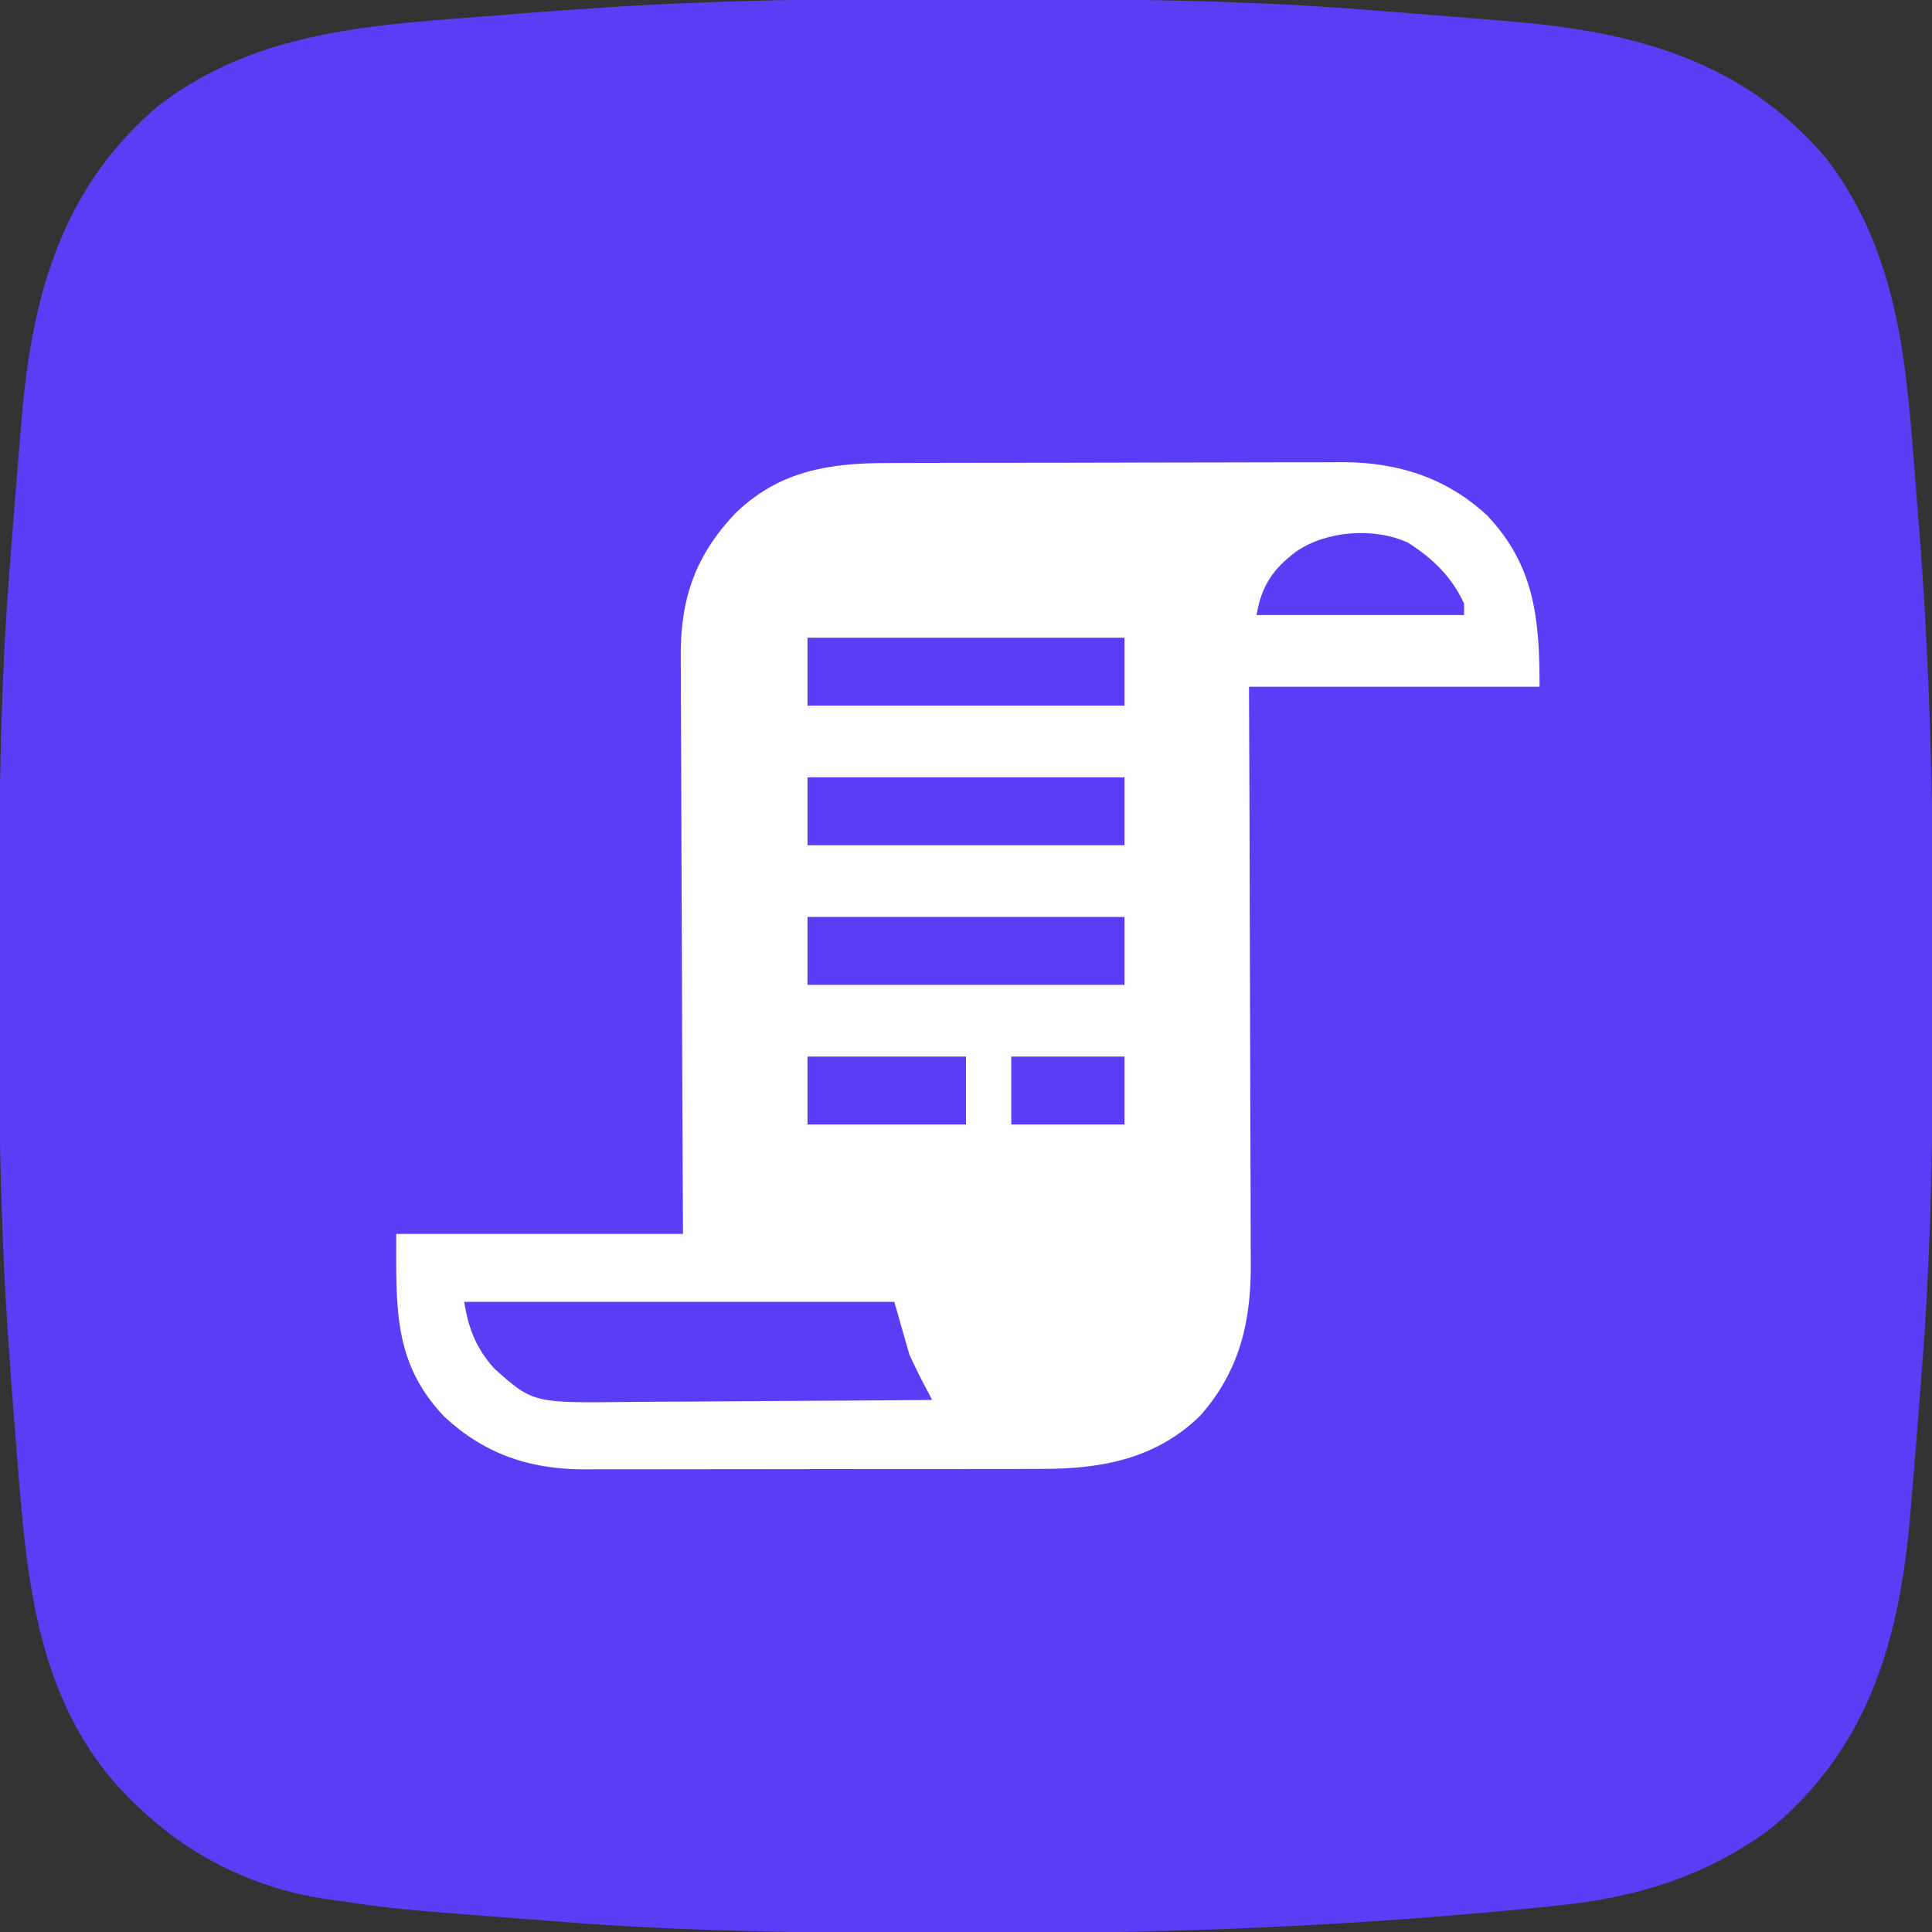 <svg width="512" height="512" viewBox="0 0 512 512" fill="none" xmlns="http://www.w3.org/2000/svg">
<rect x="0" y="0" width="512" height="512" fill="#333333" stroke="none"/>
<g clip-path="url(#clip0_606_9)">
<path d="M251.463 -0.318C255.118 -0.313 258.772 -0.31 262.427 -0.307C296.276 -0.272 330.005 -0.028 363.759 2.737C367.302 3.024 370.846 3.297 374.391 3.568C382.076 4.161 389.757 4.791 397.437 5.437C398.615 5.534 399.792 5.632 401.006 5.732C433.359 8.453 462.151 16.202 484 42C504.703 69.038 505.429 100.952 508.062 133.5C508.144 134.495 508.227 135.491 508.311 136.517C511.445 174.839 512.38 213.105 512.318 251.544C512.312 255.12 512.309 258.696 512.307 262.271C512.271 296.151 511.967 329.911 509.263 363.701C508.977 367.282 508.704 370.865 508.431 374.447C507.841 382.134 507.21 389.817 506.562 397.5C506.416 399.263 506.417 399.263 506.268 401.062C503.544 433.393 495.777 462.169 470 484C452.812 497.16 433.365 503.004 412.125 505.062C410.507 505.227 408.888 505.392 407.27 505.558C358.408 510.469 309.549 512.396 260.453 512.318C256.882 512.312 253.31 512.31 249.739 512.308C215.752 512.277 181.899 511.924 148.003 509.237C144.863 508.989 141.723 508.751 138.582 508.513C104.719 505.932 104.719 505.932 88.195 503.512C87.386 503.395 86.577 503.278 85.744 503.157C68.351 500.49 52.027 492.837 39 481C38.096 480.189 37.193 479.378 36.261 478.543C7.949 451.796 6.875 414.829 3.937 378.437C3.855 377.437 3.773 376.437 3.688 375.407C3.053 367.609 2.5 359.808 2 352C1.955 351.305 1.911 350.61 1.865 349.894C-0.023 320.113 -0.365 290.372 -0.318 260.537C-0.313 256.882 -0.31 253.227 -0.307 249.572C-0.272 215.724 -0.028 181.995 2.737 148.24C3.024 144.697 3.297 141.153 3.568 137.609C4.161 129.924 4.791 122.243 5.437 114.562C5.534 113.385 5.632 112.207 5.732 110.994C8.453 78.64 16.202 49.849 42 28C69.055 7.284 100.994 6.566 133.562 3.937C134.562 3.855 135.562 3.773 136.592 3.688C144.39 3.053 152.192 2.5 160 2C161.042 1.933 161.042 1.933 162.105 1.865C191.887 -0.023 221.628 -0.365 251.463 -0.318Z" fill="#5B3DF6"/>
<path d="M235.104 122.709C236.523 122.703 237.941 122.697 239.36 122.689C243.195 122.671 247.03 122.667 250.865 122.665C253.267 122.664 255.669 122.66 258.071 122.654C266.47 122.636 274.869 122.628 283.267 122.629C291.066 122.63 298.865 122.609 306.664 122.578C313.384 122.552 320.104 122.541 326.823 122.542C330.826 122.543 334.829 122.537 338.831 122.516C342.601 122.496 346.371 122.496 350.141 122.511C352.163 122.514 354.184 122.497 356.206 122.48C370.718 122.579 383.559 126.726 394.25 136.75C406.746 150.028 408 164.167 408 182C382.59 182 357.18 182 331 182C331.046 193.904 331.093 205.809 331.141 218.074C331.161 225.626 331.18 233.177 331.195 240.728C331.219 252.709 331.247 264.689 331.302 276.669C331.342 285.395 331.367 294.122 331.376 302.848C331.381 307.465 331.394 312.081 331.423 316.698C331.45 321.052 331.458 325.406 331.452 329.76C331.453 331.35 331.461 332.939 331.477 334.529C331.62 350.064 328.573 363.336 318.004 375.25C306.132 386.751 291.678 389.307 275.848 389.275C274.425 389.279 273.001 389.284 271.578 389.29C267.731 389.303 263.884 389.304 260.036 389.301C256.816 389.3 253.596 389.305 250.375 389.31C242.773 389.321 235.17 389.322 227.568 389.316C219.745 389.31 211.922 389.322 204.099 389.343C197.364 389.361 190.629 389.367 183.894 389.363C179.88 389.362 175.866 389.364 171.851 389.378C168.074 389.391 164.297 389.389 160.519 389.376C158.486 389.372 156.453 389.384 154.421 389.395C140.145 389.314 128.249 385.24 117.687 375.375C104.193 361.151 105 346.62 105 327C130.08 327 155.16 327 181 327C180.913 309.143 180.913 309.143 180.824 290.926C180.799 283.374 180.774 275.823 180.756 268.271C180.726 256.291 180.691 244.311 180.623 232.331C180.573 223.604 180.541 214.878 180.529 206.152C180.523 201.535 180.508 196.919 180.471 192.302C180.437 187.948 180.427 183.594 180.434 179.239C180.433 177.65 180.423 176.061 180.404 174.471C180.224 158.875 184.171 147.213 195.062 135.848C206.593 124.79 219.725 122.699 235.104 122.709Z" fill="#FDFDFE"/>
<path d="M123 345C160.62 345 198.24 345 237 345C238.32 349.62 239.64 354.24 241 359C242.607 362.438 244.169 365.706 246 369C246.495 369.99 246.495 369.99 247 371C234.169 371.116 221.338 371.205 208.507 371.259C202.548 371.285 196.589 371.32 190.63 371.377C184.872 371.432 179.115 371.461 173.357 371.474C171.167 371.484 168.978 371.502 166.788 371.529C141.276 371.832 141.276 371.832 131 362.688C126.143 357.238 124.196 352.177 123 345Z" fill="#5B3DF6"/>
<path d="M214 243C241.72 243 269.44 243 298 243C298 248.94 298 254.88 298 261C270.28 261 242.56 261 214 261C214 255.06 214 249.12 214 243Z" fill="#5B3DF6"/>
<path d="M214 206C241.72 206 269.44 206 298 206C298 211.94 298 217.88 298 224C270.28 224 242.56 224 214 224C214 218.06 214 212.12 214 206Z" fill="#5B3DF6"/>
<path d="M214 169C241.72 169 269.44 169 298 169C298 174.94 298 180.88 298 187C270.28 187 242.56 187 214 187C214 181.06 214 175.12 214 169Z" fill="#5B3DF6"/>
<path d="M373.164 143.828C379.679 147.987 384.812 152.932 388 160C388 160.99 388 161.98 388 163C369.85 163 351.7 163 333 163C334.278 155.332 337.322 150.754 343.562 146.125C351.581 140.625 364.237 139.696 373.164 143.828Z" fill="#5B3DF6"/>
<path d="M214 280C227.86 280 241.72 280 256 280C256 285.94 256 291.88 256 298C242.14 298 228.28 298 214 298C214 292.06 214 286.12 214 280Z" fill="#5B3DF6"/>
<path d="M268 280C277.9 280 287.8 280 298 280C298 285.94 298 291.88 298 298C288.1 298 278.2 298 268 298C268 292.06 268 286.12 268 280Z" fill="#5B3DF6"/>
</g>
<defs>
<clipPath id="clip0_606_9">
<rect width="512" height="512" fill="white"/>
</clipPath>
</defs>
</svg>
